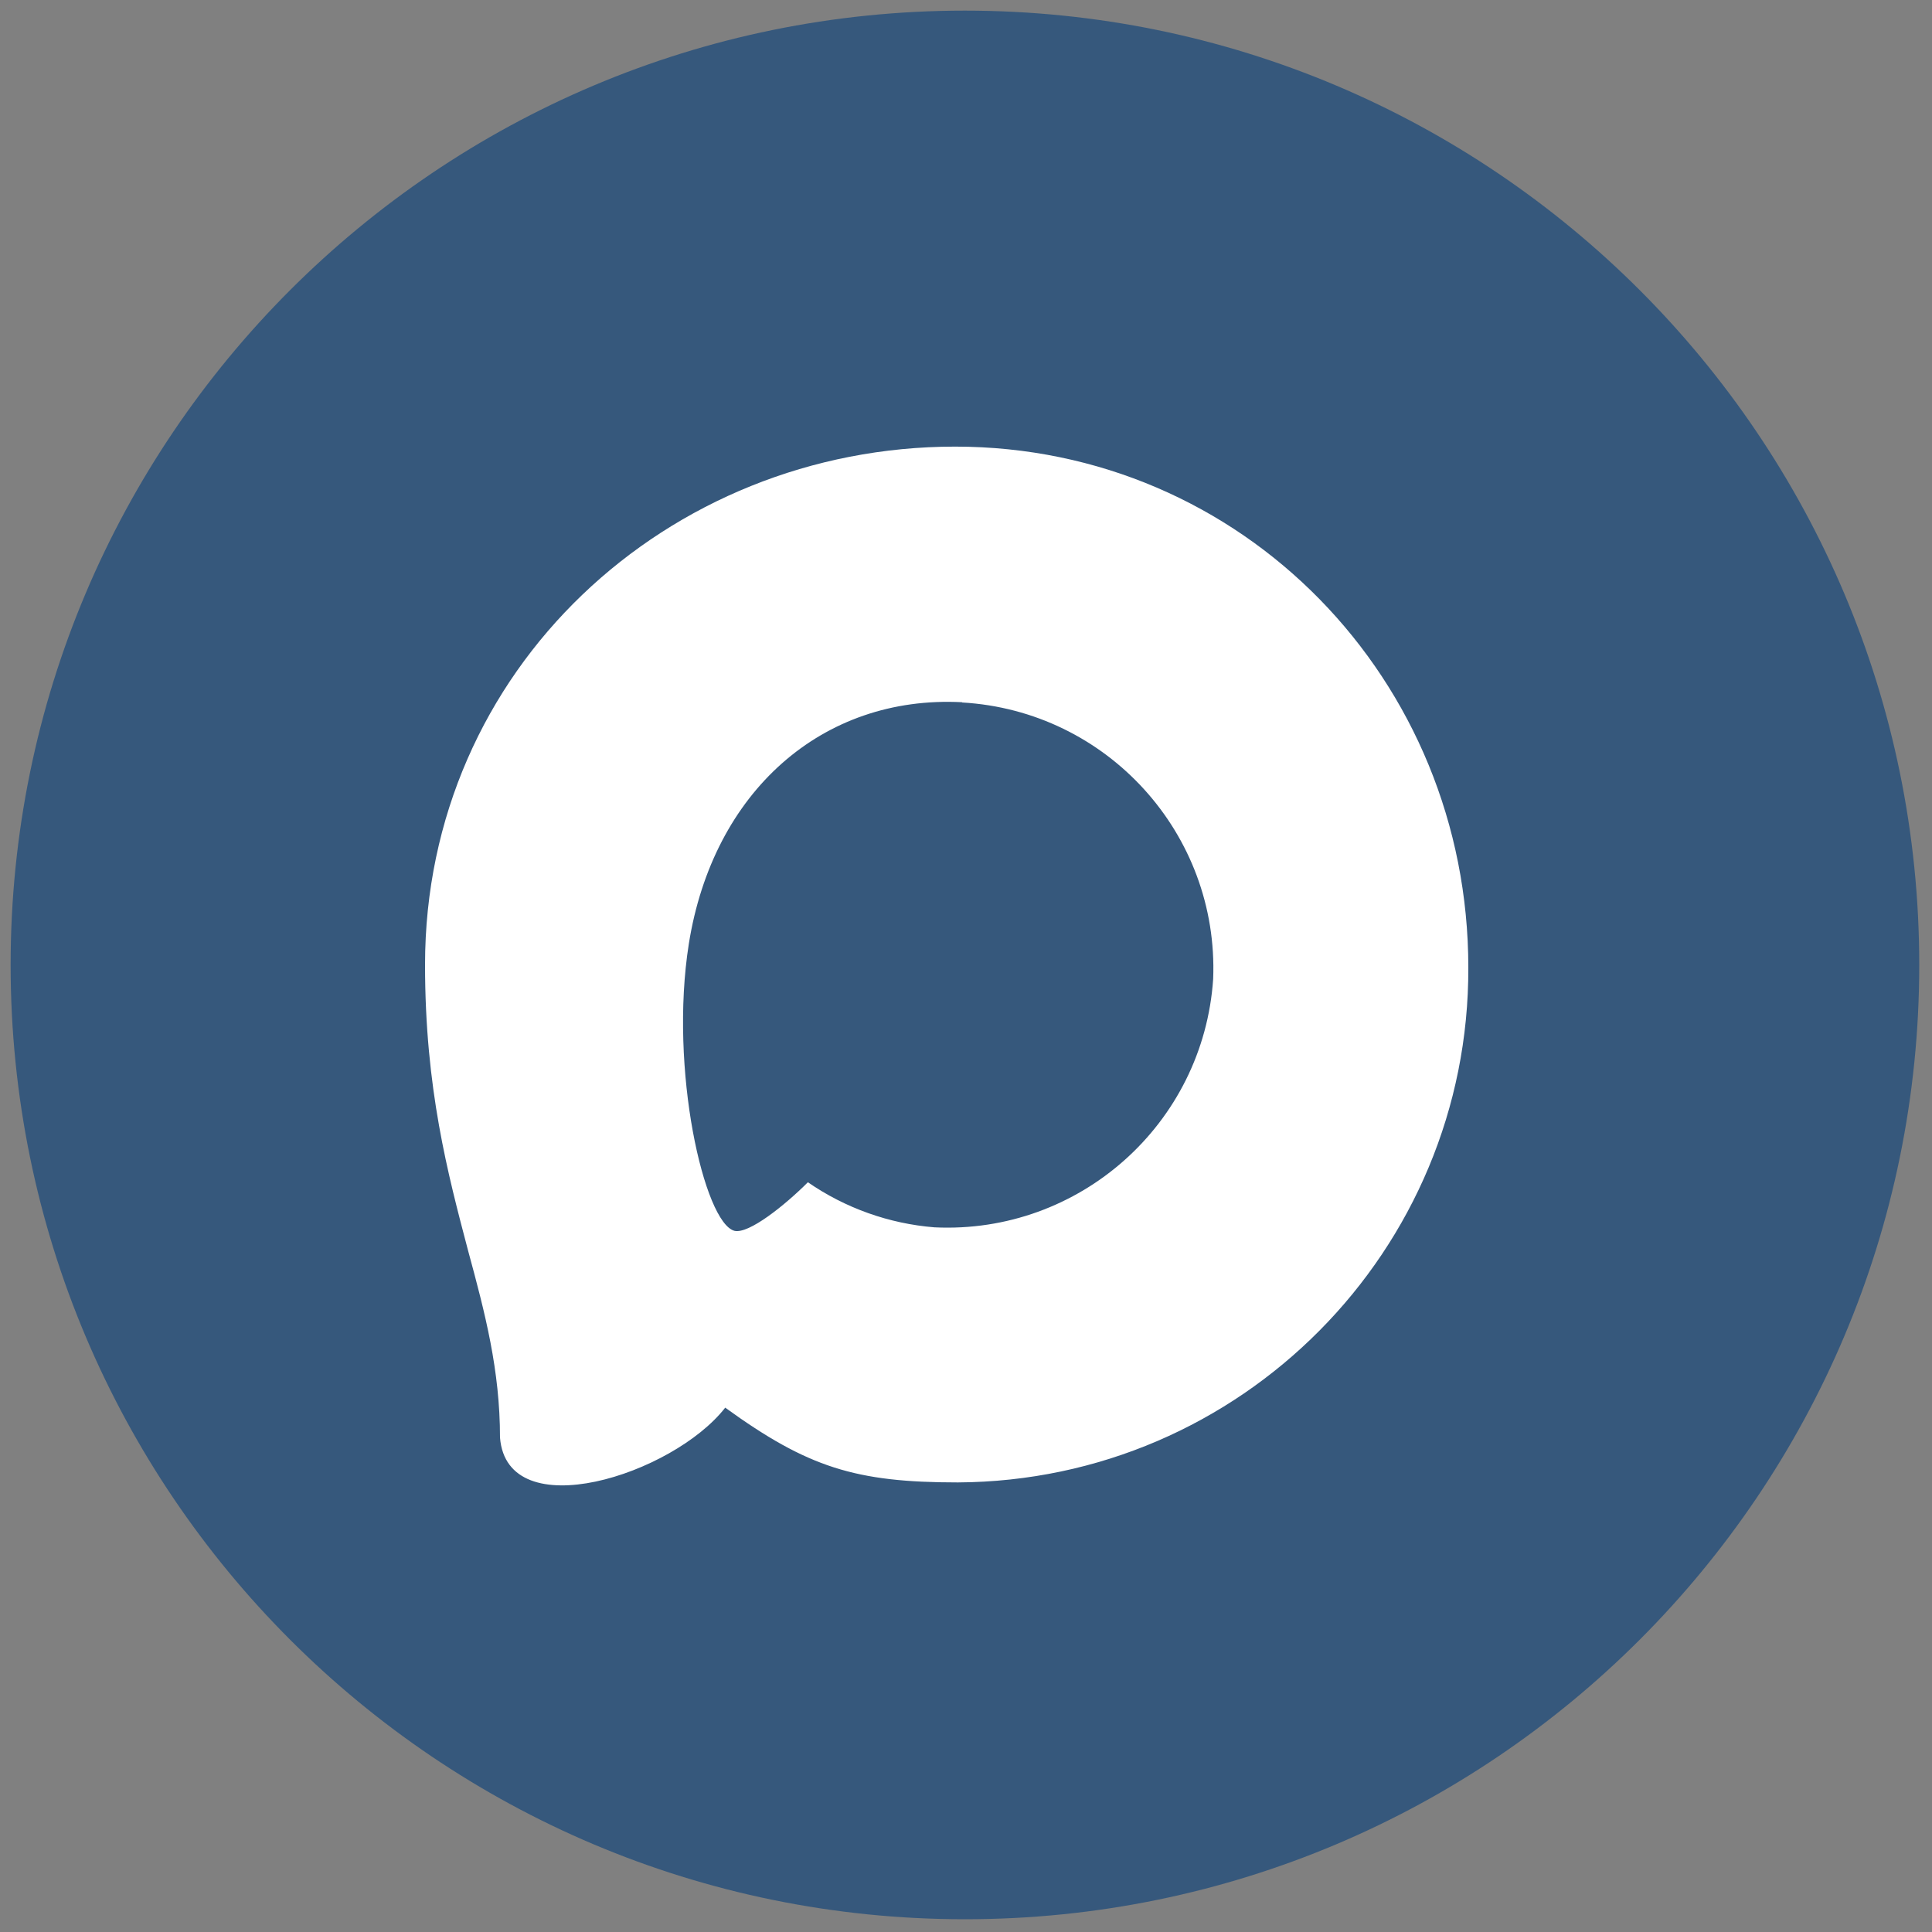 <svg width="30" height="30" viewBox="0 0 30 30" fill="none" xmlns="http://www.w3.org/2000/svg">
<rect x="0" y="0" width="30" height="30" fill="#808080" stroke="none"/>
<g clip-path="url(#clip0_1641_1551)">
<path d="M14.983 29.802C23.167 29.802 29.802 23.167 29.802 14.983C29.802 6.799 23.167 0.165 14.983 0.165C6.799 0.165 0.165 6.799 0.165 14.983C0.165 23.167 6.799 29.802 14.983 29.802Z" fill="#36587C"/>
<path fill-rule="evenodd" clip-rule="evenodd" d="M14.874 23.019C13.284 23.019 12.545 22.787 11.261 21.858C10.448 22.903 7.876 23.719 7.764 22.323C7.764 21.274 7.532 20.389 7.269 19.422C6.955 18.23 6.6 16.903 6.6 14.981C6.6 10.389 10.367 6.935 14.831 6.935C19.299 6.935 22.8 10.559 22.8 15.023C22.815 19.418 19.268 22.995 14.874 23.019ZM14.939 10.904C12.765 10.792 11.071 12.296 10.696 14.656C10.387 16.609 10.936 18.988 11.404 19.112C11.628 19.166 12.193 18.71 12.545 18.358C13.127 18.76 13.805 19.001 14.51 19.058C16.763 19.166 18.687 17.451 18.838 15.201C18.927 12.947 17.192 11.037 14.939 10.908L14.939 10.904Z" fill="white"/>
</g>
<defs>
<clipPath id="clip0_1641_1551">
<rect width="30" height="30" fill="white"/>
</clipPath>
</defs>
</svg>
